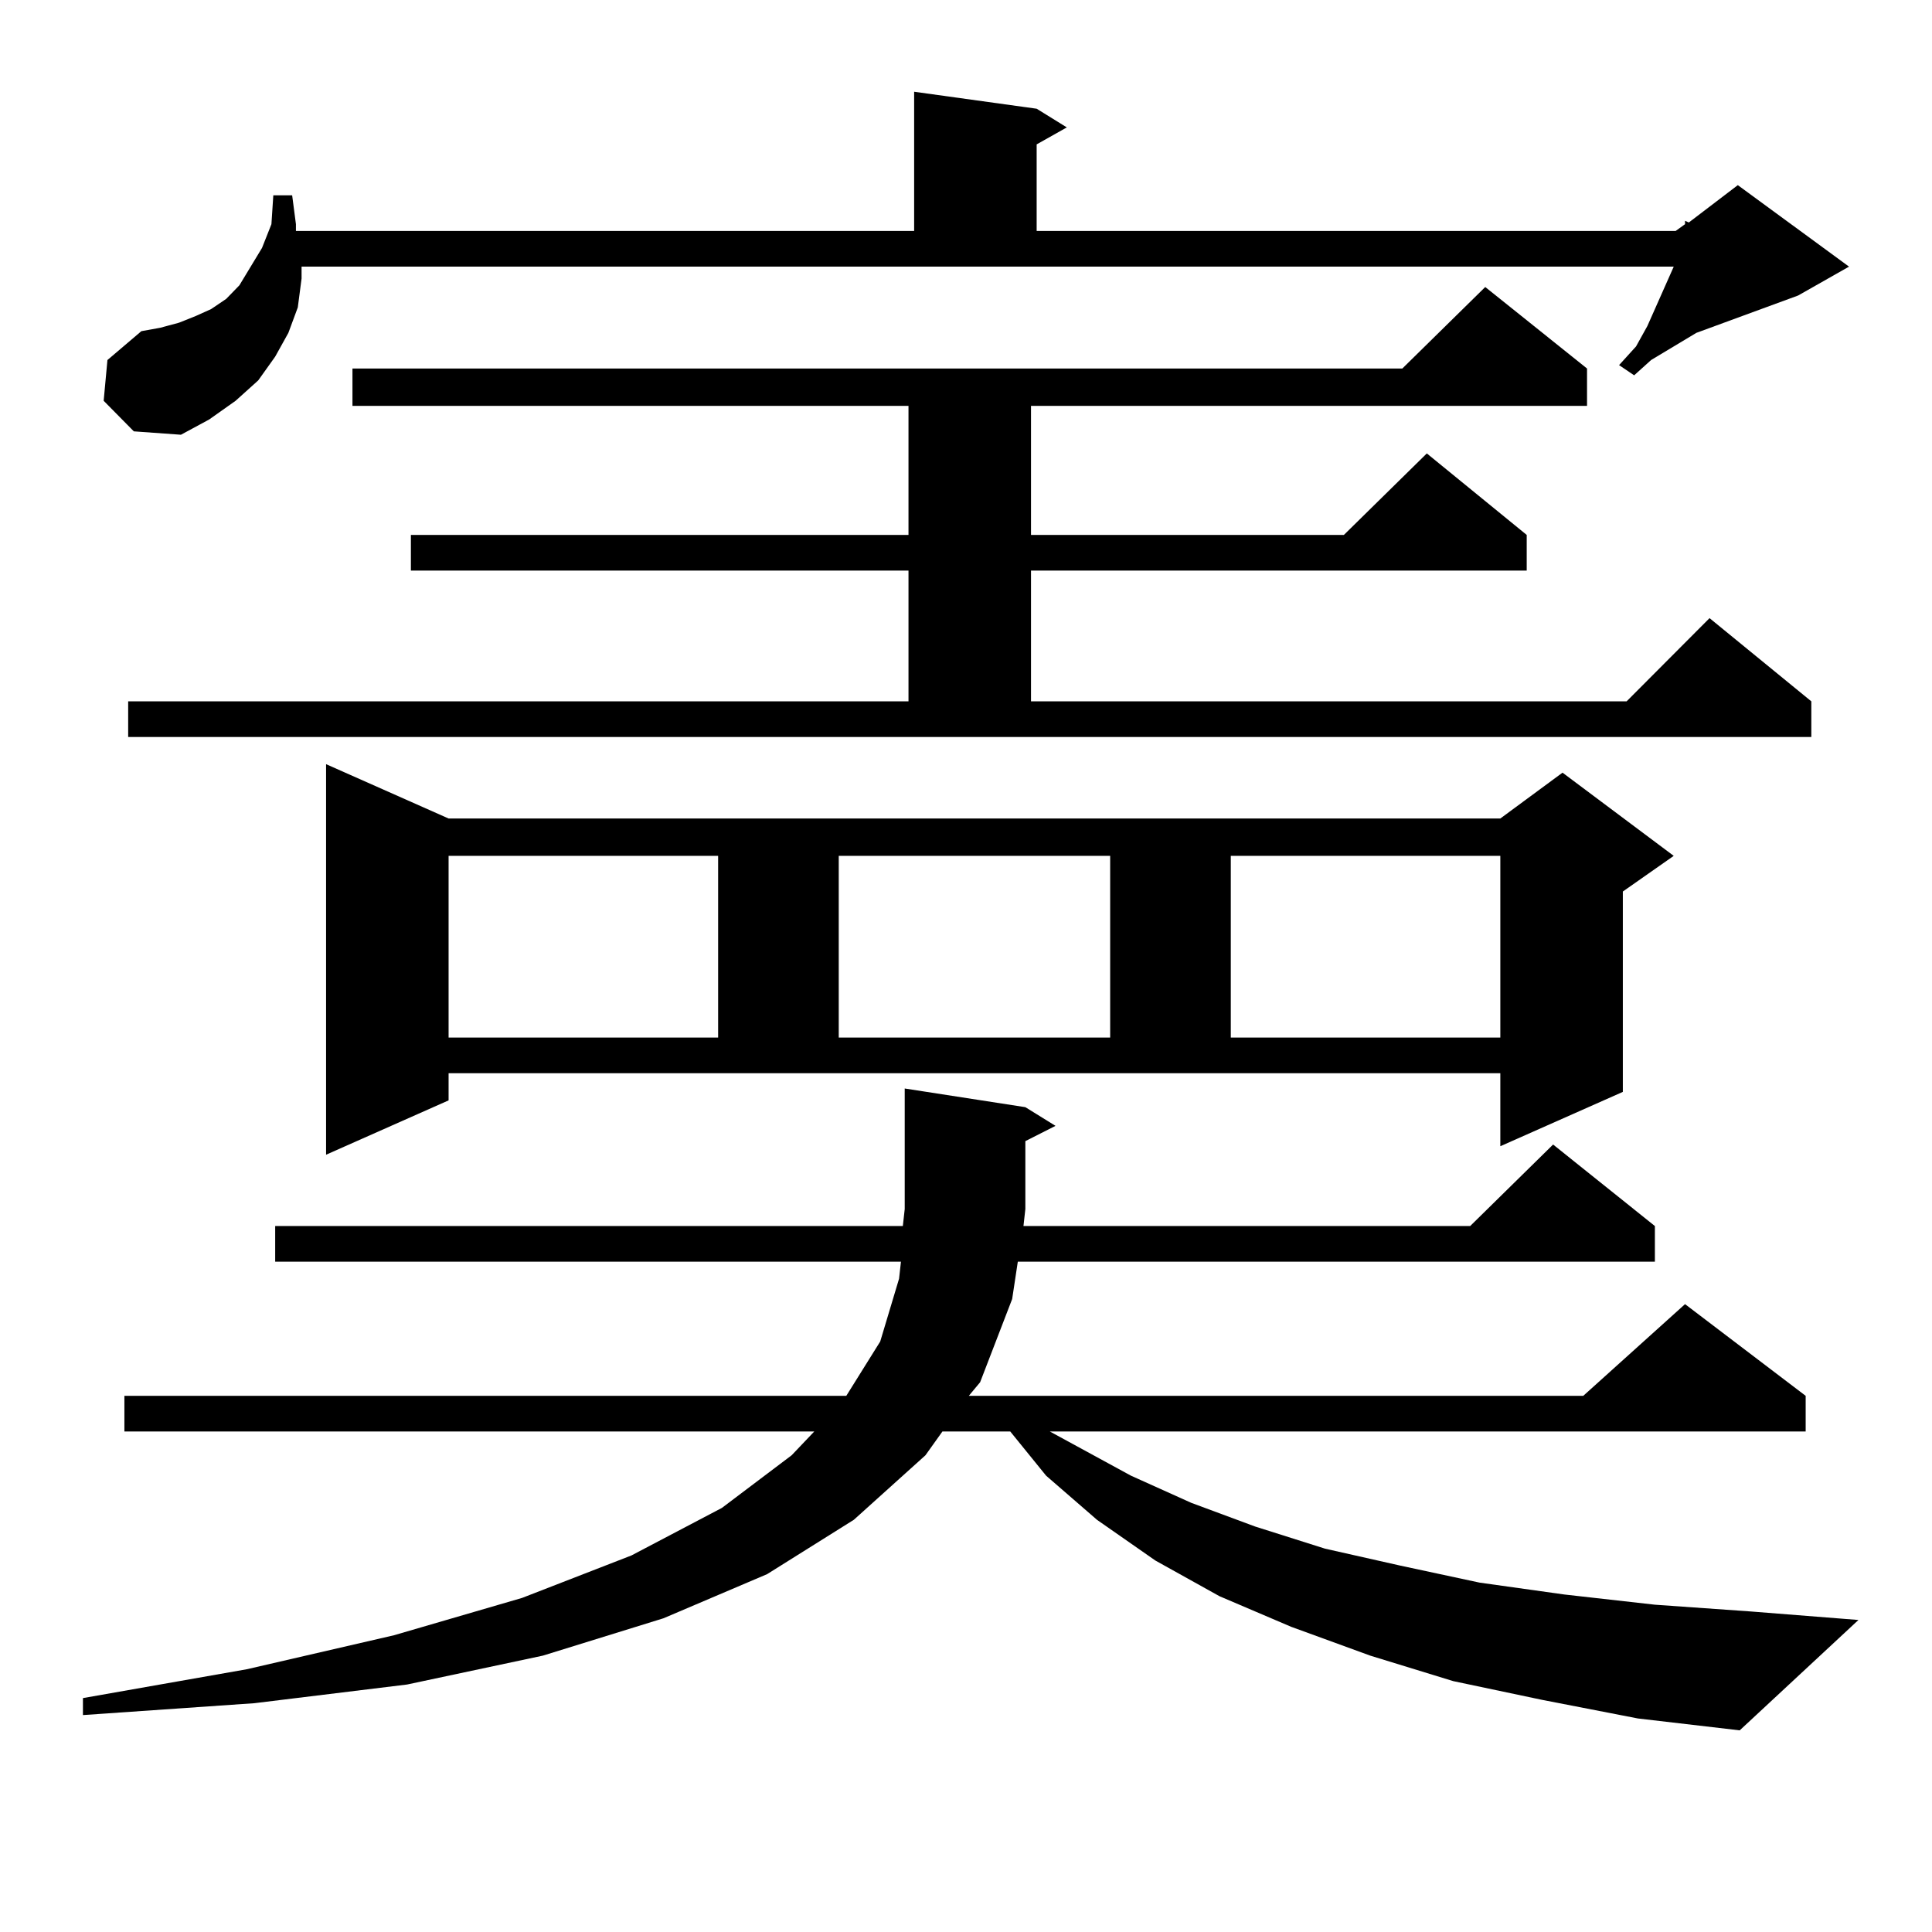 <?xml version="1.0" encoding="utf-8"?>
<!-- Generator: Adobe Illustrator 16.0.0, SVG Export Plug-In . SVG Version: 6.00 Build 0)  -->
<!DOCTYPE svg PUBLIC "-//W3C//DTD SVG 1.1//EN" "http://www.w3.org/Graphics/SVG/1.1/DTD/svg11.dtd">
<svg version="1.1" id="图层_1" xmlns="http://www.w3.org/2000/svg" xmlns:xlink="http://www.w3.org/1999/xlink" x="0px" y="0px"
	 width="1000px" height="1000px" viewBox="0 0 1000 1000" enable-background="new 0 0 1000 1000" xml:space="preserve">
<path d="M798.03,879.809l-45.853-9.668l-42.926-13.184l-40.975-14.941l-37.072-15.82l-33.17-18.457l-30.243-21.094l-26.341-22.852
	l-18.536-22.852h-35.121l-8.78,12.305l-37.072,33.398l-44.877,28.125l-53.657,22.852l-62.438,19.336l-70.242,14.941l-79.022,9.668
	l-88.778,6.152v-8.789l84.876-14.941l76.096-17.578l66.34-19.336l56.584-21.973l46.828-24.609l36.097-27.246l11.707-12.305H64.389
	v-18.457h373.649l17.561-28.125l9.756-32.52l0.976-8.789H142.436v-18.457h324.87l0.976-8.789v-62.402l62.438,9.668l15.609,9.668
	l-15.609,7.91v35.156l-0.976,8.789h231.214l42.926-42.188l52.682,42.188v18.457H526.817l-2.927,19.336l-16.585,43.066l-5.854,7.031
	h318.041l52.682-47.461l62.438,47.461v18.457h-391.21l41.95,22.852l31.219,14.063l33.17,12.305l36.097,11.426l39.023,8.789
	l40.975,8.789l43.901,6.152l46.828,5.273l49.755,3.516l55.608,4.395l-61.462,57.129l-52.682-6.152L798.03,879.809z M53.658,207.445
	l1.951-21.094l17.561-14.941l9.756-1.758l9.756-2.637l8.78-3.516l7.805-3.516l7.805-5.273l6.829-7.031l5.854-9.668l5.854-9.668
	l4.878-12.305l0.976-14.941h9.756l1.951,14.941v3.516H473.16v-72.07l63.413,8.789l15.609,9.668l-15.609,8.789v44.824h330.724
	l4.878-3.516v-1.758l1.951,0.879l25.365-19.336l57.56,42.188l-26.341,14.941l-52.682,19.336l-23.414,14.063l-8.78,7.91l-7.805-5.273
	l8.78-9.668l5.854-10.547l13.658-30.762H156.094v6.152l-1.951,14.941l-4.878,13.184l-6.829,12.305l-8.78,12.305l-11.707,10.547
	l-13.658,9.668l-14.634,7.91l-24.39-1.758L53.658,207.445z M66.34,363.012h403.893v-67.676H212.678v-18.457h257.555v-66.797H182.435
	v-19.336h543.401l42.926-42.188l52.682,42.188v19.336H533.646v66.797h161.947l42.926-42.188l51.706,42.188v18.457H533.646v67.676
	h308.285l42.926-43.066l52.682,43.066v18.457H66.34V363.012z M232.19,569.555l-63.413,28.125V395.531l63.413,28.125h544.377
	l32.194-23.73l57.56,43.066l-26.341,18.457V565.16l-63.413,28.125v-37.793H232.19V569.555z M232.19,442.992v94.043h139.509v-94.043
	H232.19z M434.136,442.992v94.043h140.484v-94.043H434.136z M637.058,442.992v94.043h139.509v-94.043H637.058z"/>
</svg>

